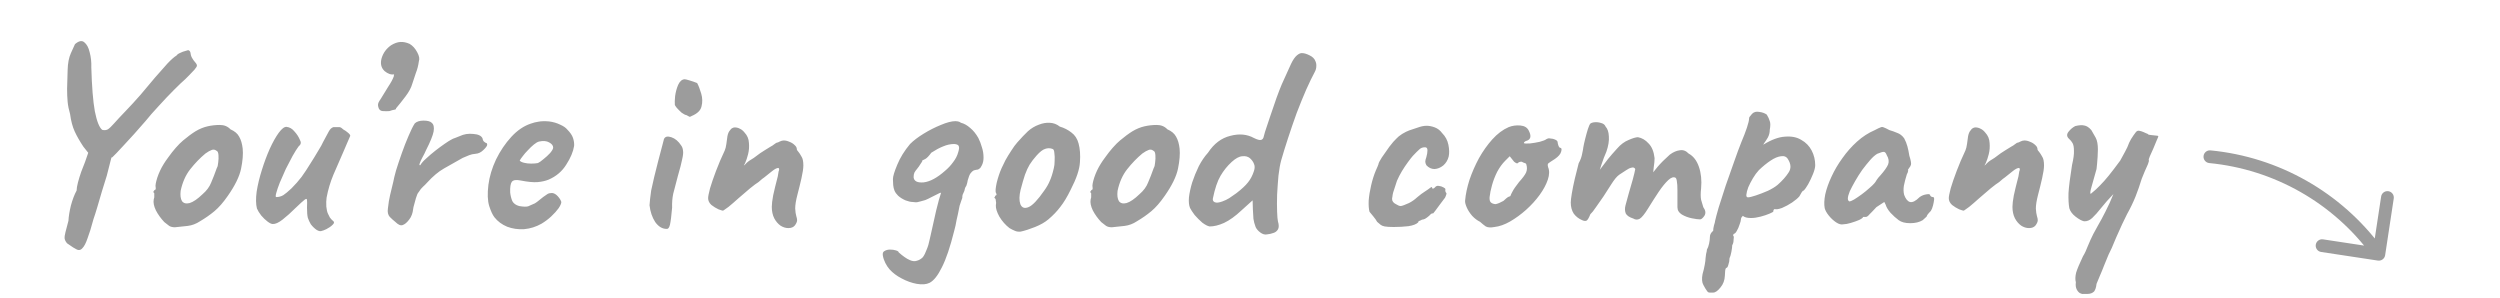 <svg width="294" height="35" viewBox="0 0 294 35" fill="none" xmlns="http://www.w3.org/2000/svg">
<path d="M10.93 18.663L9.81 17.255C9.384 16.615 9.042 16.017 8.786 15.463C8.53 14.908 8.349 14.225 8.242 13.415C8.093 12.903 7.997 12.423 7.954 11.975C7.912 11.527 7.89 11.015 7.89 10.439C7.912 9.841 7.933 9.105 7.954 8.231C7.976 7.42 8.104 6.759 8.338 6.247C8.573 5.713 8.733 5.361 8.818 5.191C9.266 4.807 9.629 4.732 9.906 4.967C10.205 5.201 10.418 5.596 10.546 6.151C10.696 6.705 10.76 7.292 10.738 7.911C10.802 10.193 10.941 11.921 11.154 13.095C11.389 14.268 11.677 14.993 12.018 15.271C12.274 15.335 12.498 15.313 12.69 15.207C12.882 15.079 13.128 14.844 13.426 14.503C13.746 14.14 14.184 13.671 14.738 13.095C15.336 12.476 15.933 11.825 16.53 11.143C17.128 10.439 17.693 9.767 18.226 9.127C18.781 8.487 19.272 7.932 19.698 7.463C20.146 6.993 20.498 6.684 20.754 6.535C20.84 6.407 20.989 6.3 21.202 6.215C21.416 6.108 21.618 6.033 21.81 5.991C22.024 5.927 22.13 5.895 22.13 5.895C22.301 5.937 22.397 6.076 22.418 6.311C22.44 6.524 22.525 6.737 22.674 6.951C22.717 7.036 22.813 7.164 22.962 7.335C23.112 7.505 23.176 7.644 23.154 7.751C23.154 7.815 23.058 7.964 22.866 8.199C22.674 8.412 22.472 8.625 22.258 8.839C22.045 9.052 21.885 9.212 21.778 9.319C21.501 9.553 21.064 9.969 20.466 10.567C19.89 11.143 19.293 11.772 18.674 12.455C18.056 13.116 17.533 13.713 17.106 14.247C16.168 15.335 15.325 16.273 14.578 17.063C13.853 17.852 13.405 18.321 13.234 18.471C13.213 18.513 13.074 18.545 12.818 18.567C12.562 18.567 12.381 18.652 12.274 18.823L10.93 18.663ZM9.138 29.383C9.053 29.361 8.872 29.265 8.594 29.095C8.338 28.924 8.104 28.764 7.89 28.615C7.741 28.444 7.645 28.263 7.602 28.071C7.581 27.879 7.613 27.623 7.698 27.303C7.784 26.983 7.901 26.535 8.05 25.959C8.072 25.468 8.168 24.871 8.338 24.167C8.53 23.463 8.754 22.876 9.01 22.407C9.01 22.172 9.064 21.852 9.17 21.447C9.277 21.041 9.405 20.625 9.554 20.199C9.725 19.751 9.874 19.367 10.002 19.047L10.578 17.383L11.858 16.295L13.522 17.447C13.437 17.575 13.362 17.724 13.298 17.895C13.234 18.065 13.149 18.353 13.042 18.759C12.936 19.164 12.776 19.793 12.562 20.647C12.392 21.223 12.2 21.841 11.986 22.503C11.794 23.164 11.613 23.783 11.442 24.359C11.272 24.935 11.122 25.404 10.994 25.767C10.738 26.727 10.504 27.484 10.29 28.039C10.098 28.593 9.906 28.967 9.714 29.159C9.544 29.372 9.352 29.447 9.138 29.383ZM20.573 26.727C20.296 26.727 20.072 26.673 19.901 26.567C19.752 26.46 19.56 26.311 19.325 26.119C18.92 25.692 18.589 25.233 18.333 24.743C18.098 24.252 18.013 23.825 18.077 23.463C18.141 23.292 18.162 23.132 18.141 22.983C18.141 22.812 18.141 22.727 18.141 22.727C18.034 22.62 18.002 22.556 18.045 22.535C18.088 22.492 18.13 22.428 18.173 22.343C18.301 22.343 18.344 22.225 18.301 21.991C18.258 21.82 18.322 21.457 18.493 20.903C18.685 20.327 18.941 19.783 19.261 19.271C19.389 19.057 19.581 18.78 19.837 18.439C20.093 18.076 20.37 17.724 20.669 17.383C20.989 17.02 21.277 16.732 21.533 16.519C22.066 16.071 22.557 15.708 23.005 15.431C23.474 15.153 23.944 14.961 24.413 14.855C24.882 14.748 25.362 14.695 25.853 14.695C26.365 14.695 26.781 14.865 27.101 15.207C27.592 15.42 27.933 15.708 28.125 16.071C28.338 16.433 28.477 16.903 28.541 17.479C28.605 18.119 28.541 18.908 28.349 19.847C28.157 20.764 27.634 21.831 26.781 23.047C26.248 23.815 25.725 24.412 25.213 24.839C24.701 25.265 24.136 25.66 23.517 26.023C23.069 26.321 22.589 26.503 22.077 26.567C21.565 26.631 21.064 26.684 20.573 26.727ZM23.837 22.823C24.306 22.417 24.637 21.969 24.829 21.479C25.042 20.988 25.266 20.412 25.501 19.751C25.586 19.623 25.64 19.409 25.661 19.111C25.704 18.812 25.714 18.524 25.693 18.247C25.672 17.948 25.597 17.777 25.469 17.735C25.277 17.585 25.085 17.553 24.893 17.639C24.701 17.703 24.456 17.841 24.157 18.055C23.517 18.588 22.92 19.207 22.365 19.911C21.832 20.593 21.458 21.436 21.245 22.439C21.181 22.972 21.234 23.377 21.405 23.655C21.597 23.911 21.896 23.985 22.301 23.879C22.728 23.751 23.24 23.399 23.837 22.823ZM37.863 27.143C37.714 27.228 37.511 27.196 37.255 27.047C37.02 26.897 36.785 26.673 36.551 26.375C36.401 26.119 36.284 25.863 36.199 25.607C36.135 25.329 36.103 24.924 36.103 24.391C36.124 23.964 36.124 23.676 36.103 23.527C36.103 23.356 36.007 23.345 35.815 23.495C35.644 23.623 35.292 23.943 34.759 24.455C34.225 24.988 33.714 25.447 33.223 25.831C32.754 26.193 32.37 26.364 32.071 26.343C31.922 26.343 31.719 26.247 31.463 26.055C31.207 25.863 30.962 25.628 30.727 25.351C30.492 25.052 30.322 24.775 30.215 24.519C30.087 24.007 30.076 23.345 30.183 22.535C30.311 21.724 30.514 20.881 30.791 20.007C31.068 19.111 31.378 18.279 31.719 17.511C32.081 16.721 32.434 16.092 32.775 15.623C33.138 15.132 33.447 14.897 33.703 14.919C34.066 14.961 34.375 15.143 34.631 15.463C34.908 15.761 35.121 16.092 35.271 16.455C35.356 16.604 35.388 16.732 35.367 16.839C35.367 16.945 35.282 17.073 35.111 17.223C34.919 17.479 34.684 17.852 34.407 18.343C34.151 18.812 33.884 19.324 33.607 19.879C33.351 20.433 33.116 20.967 32.903 21.479C32.711 21.969 32.572 22.375 32.487 22.695C32.401 23.015 32.401 23.175 32.487 23.175C32.785 23.175 33.063 23.1 33.319 22.951C33.575 22.78 33.895 22.513 34.279 22.151C34.727 21.703 35.121 21.255 35.463 20.807C35.804 20.337 36.156 19.804 36.519 19.207C36.796 18.78 37.084 18.311 37.383 17.799C37.703 17.287 37.906 16.924 37.991 16.711C38.289 16.156 38.514 15.74 38.663 15.463C38.812 15.185 38.993 15.015 39.207 14.951C39.313 14.951 39.463 14.951 39.655 14.951C39.847 14.951 39.943 14.951 39.943 14.951C40.071 14.972 40.22 15.068 40.391 15.239C40.562 15.324 40.732 15.441 40.903 15.591C41.095 15.74 41.191 15.868 41.191 15.975C41.105 16.188 40.967 16.508 40.775 16.935C40.604 17.34 40.476 17.639 40.391 17.831C39.986 18.748 39.591 19.655 39.207 20.551C38.844 21.425 38.578 22.321 38.407 23.239C38.364 23.537 38.353 23.889 38.375 24.295C38.417 24.679 38.481 24.956 38.567 25.127C38.631 25.255 38.706 25.404 38.791 25.575C38.898 25.724 39.015 25.852 39.143 25.959C39.335 26.087 39.324 26.247 39.111 26.439C38.919 26.631 38.673 26.801 38.375 26.951C38.097 27.079 37.927 27.143 37.863 27.143ZM45.803 13.063C45.589 13.084 45.323 13.084 45.003 13.063C44.704 13.041 44.523 12.839 44.459 12.455C44.437 12.305 44.459 12.167 44.523 12.039C44.587 11.911 44.672 11.772 44.779 11.623C45.035 11.196 45.323 10.727 45.643 10.215C45.984 9.703 46.208 9.287 46.315 8.967C46.315 8.881 46.325 8.807 46.347 8.743C45.984 8.807 45.611 8.679 45.227 8.359C44.821 7.975 44.704 7.473 44.875 6.855C45.067 6.215 45.44 5.703 45.995 5.319C46.379 5.084 46.741 4.956 47.083 4.935C47.424 4.913 47.787 4.988 48.171 5.159C48.533 5.372 48.832 5.703 49.067 6.151C49.301 6.577 49.365 6.929 49.259 7.207C49.195 7.697 49.077 8.156 48.907 8.583C48.757 9.009 48.619 9.425 48.491 9.831C48.363 10.3 48.096 10.801 47.691 11.335C47.307 11.847 46.933 12.316 46.571 12.743C46.592 12.828 46.528 12.881 46.379 12.903C46.229 12.924 46.037 12.977 45.803 13.063ZM46.481 26.087C46.289 25.937 46.075 25.745 45.841 25.511C45.627 25.276 45.553 24.945 45.617 24.519C45.681 23.921 45.766 23.399 45.873 22.951C45.979 22.481 46.107 21.948 46.257 21.351C46.299 21.095 46.406 20.657 46.577 20.039C46.769 19.42 46.993 18.748 47.249 18.023C47.505 17.297 47.771 16.615 48.049 15.975C48.326 15.313 48.571 14.823 48.785 14.503C49.019 14.289 49.361 14.183 49.809 14.183C50.278 14.183 50.598 14.268 50.769 14.439C51.003 14.631 51.078 14.972 50.993 15.463C50.907 15.932 50.609 16.668 50.097 17.671C49.99 17.927 49.851 18.204 49.681 18.503C49.531 18.78 49.425 19.015 49.361 19.207C49.297 19.377 49.318 19.452 49.425 19.431C49.553 19.196 49.787 18.929 50.129 18.631C50.47 18.311 50.833 18.001 51.217 17.703C51.601 17.404 51.963 17.137 52.305 16.903C52.646 16.668 52.881 16.519 53.009 16.455C53.179 16.348 53.371 16.263 53.585 16.199C53.819 16.113 53.979 16.049 54.065 16.007C54.555 15.772 55.089 15.687 55.665 15.751C56.262 15.793 56.625 15.975 56.753 16.295C56.774 16.465 56.838 16.593 56.945 16.679C57.073 16.764 57.137 16.807 57.137 16.807C57.222 16.807 57.265 16.839 57.265 16.903C57.286 16.967 57.297 16.999 57.297 16.999C57.297 17.148 57.147 17.361 56.849 17.639C56.571 17.916 56.262 18.065 55.921 18.087C55.643 18.108 55.398 18.161 55.185 18.247C54.971 18.332 54.715 18.439 54.417 18.567C53.606 19.036 52.87 19.452 52.209 19.815C51.569 20.177 50.907 20.732 50.225 21.479C50.075 21.649 49.915 21.809 49.745 21.959C49.574 22.108 49.403 22.321 49.233 22.599C49.126 22.705 49.019 22.94 48.913 23.303C48.806 23.665 48.71 24.017 48.625 24.359C48.561 24.679 48.529 24.871 48.529 24.935C48.529 24.935 48.497 25.041 48.433 25.255C48.369 25.447 48.262 25.639 48.113 25.831C47.857 26.172 47.601 26.385 47.345 26.471C47.11 26.556 46.822 26.428 46.481 26.087ZM63.676 26.311C63.036 26.673 62.353 26.887 61.628 26.951C60.924 26.993 60.263 26.897 59.644 26.663C59.025 26.407 58.524 26.033 58.14 25.543C57.926 25.265 57.724 24.828 57.532 24.231C57.34 23.612 57.308 22.78 57.436 21.735C57.564 20.753 57.862 19.761 58.332 18.759C58.822 17.756 59.42 16.871 60.124 16.103C60.828 15.335 61.596 14.812 62.428 14.535C62.727 14.428 63.025 14.353 63.324 14.311C63.644 14.247 64.06 14.236 64.572 14.279C65.062 14.343 65.5 14.471 65.884 14.663C66.268 14.833 66.545 15.025 66.716 15.239C67.057 15.58 67.281 15.911 67.388 16.231C67.495 16.551 67.537 16.86 67.516 17.159C67.409 17.841 67.1 18.577 66.588 19.367C66.097 20.156 65.404 20.743 64.508 21.127C64.145 21.276 63.718 21.372 63.228 21.415C62.737 21.457 62.065 21.393 61.212 21.223C60.7 21.116 60.358 21.169 60.188 21.383C60.038 21.596 59.974 22.012 59.996 22.631C60.038 23.015 60.124 23.356 60.252 23.655C60.401 23.932 60.668 24.124 61.052 24.231C61.542 24.316 61.895 24.327 62.108 24.263C62.321 24.177 62.588 24.06 62.908 23.911C63.078 23.804 63.239 23.687 63.388 23.559C63.559 23.431 63.718 23.303 63.868 23.175C64.038 23.047 64.177 22.951 64.284 22.887C64.391 22.801 64.497 22.748 64.604 22.727C64.71 22.705 64.817 22.695 64.924 22.695C65.159 22.716 65.382 22.844 65.596 23.079C65.809 23.313 65.948 23.537 66.012 23.751C66.012 23.921 65.905 24.167 65.692 24.487C65.478 24.785 65.191 25.105 64.828 25.447C64.487 25.767 64.103 26.055 63.676 26.311ZM63.26 19.175C63.409 19.111 63.623 18.961 63.9 18.727C64.198 18.492 64.465 18.247 64.7 17.991C64.934 17.713 65.052 17.5 65.052 17.351C65.052 17.116 64.892 16.913 64.572 16.743C64.273 16.572 63.879 16.54 63.388 16.647C63.217 16.689 63.014 16.807 62.78 16.999C62.545 17.191 62.31 17.415 62.076 17.671C61.841 17.905 61.639 18.14 61.468 18.375C61.297 18.588 61.18 18.759 61.116 18.887C61.201 18.993 61.372 19.079 61.628 19.143C61.884 19.207 62.161 19.239 62.46 19.239C62.78 19.239 63.047 19.217 63.26 19.175ZM78.401 26.919C77.889 26.919 77.441 26.652 77.057 26.119C76.695 25.564 76.471 24.903 76.385 24.135C76.407 23.964 76.428 23.719 76.449 23.399C76.492 23.079 76.535 22.748 76.577 22.407C76.663 22.001 76.78 21.479 76.929 20.839C77.079 20.199 77.239 19.559 77.409 18.919C77.58 18.257 77.729 17.692 77.857 17.223C77.985 16.732 78.06 16.444 78.081 16.359C78.209 16.06 78.497 15.985 78.945 16.135C79.393 16.284 79.777 16.604 80.097 17.095C80.225 17.265 80.3 17.468 80.321 17.703C80.364 17.937 80.332 18.279 80.225 18.727C80.14 19.175 79.969 19.836 79.713 20.711C79.479 21.564 79.297 22.257 79.169 22.791C79.063 23.303 79.02 23.847 79.041 24.423C78.956 25.404 78.871 26.076 78.785 26.439C78.7 26.78 78.572 26.94 78.401 26.919ZM81.345 13.639C81.26 13.703 81.175 13.735 81.089 13.735C81.025 13.713 80.908 13.649 80.737 13.543C80.588 13.521 80.396 13.425 80.161 13.255C79.948 13.063 79.756 12.871 79.585 12.679C79.436 12.487 79.361 12.369 79.361 12.327C79.34 12.113 79.351 11.772 79.393 11.303C79.457 10.833 79.575 10.396 79.745 9.991C79.937 9.564 80.193 9.34 80.513 9.319C80.599 9.319 80.78 9.361 81.057 9.447C81.356 9.532 81.665 9.639 81.985 9.767C82.156 10.087 82.316 10.503 82.465 11.015C82.615 11.527 82.625 12.028 82.497 12.519C82.391 12.988 82.007 13.361 81.345 13.639ZM92.715 26.823C92.395 26.823 92.085 26.727 91.787 26.535C91.488 26.321 91.243 26.033 91.051 25.671C90.859 25.287 90.763 24.839 90.763 24.327C90.763 24.007 90.816 23.559 90.923 22.983C91.051 22.385 91.232 21.639 91.467 20.743C91.509 20.444 91.541 20.252 91.563 20.167C91.605 20.081 91.627 19.996 91.627 19.911C91.627 19.868 91.616 19.836 91.595 19.815C91.595 19.772 91.573 19.751 91.531 19.751C91.36 19.751 91.125 19.868 90.827 20.103C90.549 20.316 90.229 20.572 89.867 20.871C89.803 20.913 89.728 20.967 89.643 21.031C89.579 21.095 89.504 21.159 89.419 21.223C89.355 21.287 89.28 21.351 89.195 21.415C88.981 21.543 88.651 21.788 88.203 22.151C87.776 22.513 87.328 22.897 86.859 23.303C86.411 23.708 86.016 24.049 85.675 24.327C85.504 24.455 85.355 24.561 85.227 24.647C85.12 24.732 85.045 24.775 85.003 24.775C84.96 24.775 84.789 24.721 84.491 24.615C84.213 24.487 83.936 24.316 83.659 24.103C83.403 23.868 83.275 23.601 83.275 23.303C83.275 23.111 83.349 22.727 83.499 22.151C83.669 21.575 83.904 20.892 84.203 20.103C84.501 19.313 84.843 18.513 85.227 17.703C85.312 17.511 85.376 17.255 85.419 16.935C85.461 16.615 85.504 16.305 85.547 16.007C85.611 15.687 85.717 15.452 85.867 15.303C85.931 15.196 86.005 15.121 86.091 15.079C86.197 15.015 86.304 14.983 86.411 14.983C86.624 14.983 86.827 15.036 87.019 15.143C87.211 15.228 87.392 15.377 87.563 15.591C87.883 15.932 88.053 16.337 88.075 16.807C88.117 17.255 88.085 17.692 87.979 18.119C87.872 18.545 87.755 18.897 87.627 19.175C87.499 19.431 87.435 19.537 87.435 19.495C87.52 19.452 87.637 19.345 87.787 19.175C87.957 19.004 88.245 18.801 88.651 18.567C89.205 18.14 89.632 17.841 89.931 17.671C90.229 17.479 90.453 17.34 90.603 17.255C90.773 17.169 90.923 17.073 91.051 16.967C91.157 16.881 91.232 16.828 91.275 16.807C91.339 16.785 91.371 16.775 91.371 16.775C91.435 16.775 91.541 16.732 91.691 16.647C91.861 16.561 92.021 16.519 92.171 16.519C92.384 16.519 92.608 16.572 92.843 16.679C93.077 16.764 93.28 16.892 93.451 17.063C93.621 17.212 93.707 17.372 93.707 17.543C93.707 17.607 93.728 17.66 93.771 17.703C93.813 17.745 93.856 17.799 93.899 17.863C94.005 17.991 94.123 18.172 94.251 18.407C94.4 18.62 94.475 18.972 94.475 19.463C94.475 19.804 94.4 20.305 94.251 20.967C94.101 21.628 93.941 22.279 93.771 22.919C93.6 23.58 93.515 24.113 93.515 24.519C93.536 24.903 93.579 25.201 93.643 25.415C93.707 25.607 93.739 25.767 93.739 25.895C93.739 26.065 93.653 26.268 93.483 26.503C93.312 26.716 93.056 26.823 92.715 26.823ZM109.328 33.255C108.944 33.447 108.443 33.489 107.824 33.383C107.227 33.276 106.629 33.063 106.032 32.743C105.456 32.444 104.987 32.092 104.624 31.687C104.432 31.473 104.261 31.217 104.112 30.919C103.963 30.62 103.867 30.332 103.824 30.055C103.781 29.799 103.835 29.628 103.984 29.543C104.176 29.415 104.4 29.351 104.656 29.351C104.933 29.351 105.168 29.383 105.36 29.447C105.573 29.511 105.68 29.585 105.68 29.671C105.915 29.884 106.139 30.065 106.352 30.215C106.587 30.385 106.811 30.513 107.024 30.599C107.323 30.727 107.589 30.748 107.824 30.663C108.08 30.599 108.315 30.46 108.528 30.247C108.699 30.012 108.848 29.713 108.976 29.351C109.125 29.009 109.243 28.615 109.328 28.167L109.424 27.751C109.659 26.684 109.883 25.681 110.096 24.743C110.331 23.783 110.523 23.089 110.672 22.663C110.629 22.663 110.576 22.673 110.512 22.695C110.448 22.716 110.384 22.748 110.32 22.791C110.192 22.855 110.064 22.919 109.936 22.983C109.808 23.047 109.68 23.111 109.552 23.175C109.275 23.324 109.029 23.441 108.816 23.527C108.603 23.591 108.411 23.644 108.24 23.687C107.963 23.772 107.76 23.804 107.632 23.783C107.504 23.761 107.397 23.751 107.312 23.751C107.099 23.751 106.821 23.687 106.48 23.559C106.139 23.409 105.851 23.228 105.616 23.015C105.424 22.823 105.285 22.631 105.2 22.439C105.115 22.225 105.061 22.001 105.04 21.767C105.019 21.532 105.008 21.297 105.008 21.063C105.008 20.743 105.179 20.177 105.52 19.367C105.861 18.535 106.363 17.724 107.024 16.935C107.429 16.529 107.963 16.124 108.624 15.719C109.285 15.313 109.957 14.972 110.64 14.695C111.344 14.396 111.92 14.247 112.368 14.247C112.453 14.247 112.549 14.257 112.656 14.279C112.784 14.3 112.901 14.353 113.008 14.439C113.371 14.524 113.733 14.727 114.096 15.047C114.459 15.345 114.779 15.74 115.056 16.231C115.227 16.572 115.365 16.935 115.472 17.319C115.6 17.703 115.664 18.108 115.664 18.535C115.664 18.876 115.6 19.175 115.472 19.431C115.365 19.665 115.259 19.804 115.152 19.847C115.109 19.889 115.056 19.921 114.992 19.943C114.928 19.943 114.853 19.953 114.768 19.975C114.725 19.975 114.64 19.996 114.512 20.039C114.384 20.103 114.256 20.22 114.128 20.391C114.021 20.54 113.915 20.807 113.808 21.191C113.787 21.297 113.765 21.404 113.744 21.511C113.723 21.617 113.691 21.724 113.648 21.831C113.648 21.852 113.616 21.905 113.552 21.991C113.509 22.055 113.477 22.14 113.456 22.247C113.435 22.396 113.392 22.524 113.328 22.631C113.285 22.716 113.243 22.812 113.2 22.919C113.179 23.004 113.168 23.079 113.168 23.143C113.168 23.185 113.168 23.228 113.168 23.271L113.04 23.623C112.976 23.836 112.912 24.028 112.848 24.199C112.805 24.369 112.784 24.476 112.784 24.519L112.656 25.159C112.613 25.393 112.56 25.628 112.496 25.863C112.453 26.097 112.411 26.321 112.368 26.535C112.325 26.748 112.272 26.961 112.208 27.175C111.739 29.052 111.259 30.471 110.768 31.431C110.299 32.391 109.819 32.999 109.328 33.255ZM107.44 20.839C107.483 21.308 107.877 21.511 108.624 21.447C109.371 21.361 110.203 20.913 111.12 20.103C111.483 19.804 111.803 19.463 112.08 19.079C112.379 18.695 112.581 18.3 112.688 17.895C112.795 17.553 112.816 17.319 112.752 17.191C112.709 17.041 112.528 16.956 112.208 16.935C111.781 16.935 111.344 17.031 110.896 17.223C110.469 17.393 110.011 17.639 109.52 17.959C109.243 18.343 109.008 18.588 108.816 18.695C108.624 18.801 108.496 18.855 108.432 18.855C108.389 18.833 108.411 18.844 108.496 18.887C108.453 18.972 108.411 19.047 108.368 19.111C108.325 19.175 108.283 19.239 108.24 19.303C108.112 19.516 107.984 19.697 107.856 19.847C107.728 19.996 107.621 20.145 107.536 20.295C107.472 20.444 107.44 20.625 107.44 20.839ZM120.024 27.239C119.747 27.26 119.523 27.228 119.352 27.143C119.182 27.079 118.968 26.972 118.712 26.823C118.243 26.46 117.848 26.012 117.528 25.479C117.23 24.945 117.091 24.497 117.112 24.135C117.155 23.943 117.155 23.772 117.112 23.623C117.091 23.473 117.08 23.399 117.08 23.399C116.952 23.292 116.91 23.228 116.952 23.207C116.995 23.164 117.027 23.1 117.048 23.015C117.219 22.972 117.24 22.855 117.112 22.663C117.048 22.492 117.08 22.108 117.208 21.511C117.358 20.892 117.55 20.316 117.784 19.783C117.891 19.548 118.04 19.239 118.232 18.855C118.446 18.471 118.68 18.087 118.936 17.703C119.192 17.297 119.427 16.977 119.64 16.743C120.11 16.209 120.526 15.772 120.888 15.431C121.272 15.089 121.699 14.833 122.168 14.663C122.595 14.492 123.022 14.417 123.448 14.439C123.896 14.46 124.291 14.609 124.632 14.887C125.144 15.036 125.603 15.271 126.008 15.591C126.414 15.889 126.691 16.316 126.84 16.871C127.011 17.489 127.064 18.225 127 19.079C126.958 19.911 126.595 20.988 125.912 22.311C125.507 23.143 125.102 23.815 124.696 24.327C124.312 24.839 123.843 25.329 123.288 25.799C122.883 26.14 122.36 26.439 121.72 26.695C121.08 26.951 120.515 27.132 120.024 27.239ZM122.808 22.407C123.086 22.023 123.299 21.649 123.448 21.287C123.619 20.924 123.779 20.423 123.928 19.783C123.992 19.548 124.024 19.26 124.024 18.919C124.046 18.577 124.035 18.268 123.992 17.991C123.971 17.692 123.896 17.532 123.768 17.511C123.491 17.404 123.203 17.404 122.904 17.511C122.627 17.596 122.296 17.852 121.912 18.279C121.571 18.663 121.294 19.025 121.08 19.367C120.888 19.687 120.707 20.081 120.536 20.551C120.387 20.999 120.216 21.585 120.024 22.311C119.854 23.015 119.843 23.58 119.992 24.007C120.163 24.433 120.483 24.551 120.952 24.359C121.422 24.167 122.04 23.516 122.808 22.407ZM130.754 26.727C130.477 26.727 130.253 26.673 130.082 26.567C129.933 26.46 129.741 26.311 129.506 26.119C129.101 25.692 128.77 25.233 128.514 24.743C128.279 24.252 128.194 23.825 128.258 23.463C128.322 23.292 128.343 23.132 128.322 22.983C128.322 22.812 128.322 22.727 128.322 22.727C128.215 22.62 128.183 22.556 128.226 22.535C128.269 22.492 128.311 22.428 128.354 22.343C128.482 22.343 128.525 22.225 128.482 21.991C128.439 21.82 128.503 21.457 128.674 20.903C128.866 20.327 129.122 19.783 129.442 19.271C129.57 19.057 129.762 18.78 130.018 18.439C130.274 18.076 130.551 17.724 130.85 17.383C131.17 17.02 131.458 16.732 131.714 16.519C132.247 16.071 132.738 15.708 133.186 15.431C133.655 15.153 134.125 14.961 134.594 14.855C135.063 14.748 135.543 14.695 136.034 14.695C136.546 14.695 136.962 14.865 137.282 15.207C137.773 15.42 138.114 15.708 138.306 16.071C138.519 16.433 138.658 16.903 138.722 17.479C138.786 18.119 138.722 18.908 138.53 19.847C138.338 20.764 137.815 21.831 136.962 23.047C136.429 23.815 135.906 24.412 135.394 24.839C134.882 25.265 134.317 25.66 133.698 26.023C133.25 26.321 132.77 26.503 132.258 26.567C131.746 26.631 131.245 26.684 130.754 26.727ZM134.018 22.823C134.487 22.417 134.818 21.969 135.01 21.479C135.223 20.988 135.447 20.412 135.682 19.751C135.767 19.623 135.821 19.409 135.842 19.111C135.885 18.812 135.895 18.524 135.874 18.247C135.853 17.948 135.778 17.777 135.65 17.735C135.458 17.585 135.266 17.553 135.074 17.639C134.882 17.703 134.637 17.841 134.338 18.055C133.698 18.588 133.101 19.207 132.546 19.911C132.013 20.593 131.639 21.436 131.426 22.439C131.362 22.972 131.415 23.377 131.586 23.655C131.778 23.911 132.077 23.985 132.482 23.879C132.909 23.751 133.421 23.399 134.018 22.823ZM149.036 27.559C148.758 27.623 148.481 27.548 148.204 27.335C147.948 27.143 147.766 26.929 147.66 26.695C147.532 26.353 147.446 26.033 147.404 25.735C147.382 25.415 147.361 25.052 147.34 24.647L147.308 23.559L145.996 24.743C145.27 25.425 144.588 25.916 143.948 26.215C143.329 26.492 142.764 26.631 142.252 26.631C142.017 26.588 141.729 26.439 141.388 26.183C141.068 25.905 140.769 25.607 140.492 25.287C140.236 24.945 140.054 24.668 139.948 24.455C139.82 24.156 139.777 23.74 139.82 23.207C139.884 22.673 140.012 22.087 140.204 21.447C140.417 20.807 140.673 20.177 140.972 19.559C141.292 18.94 141.654 18.407 142.06 17.959C142.764 16.892 143.638 16.231 144.684 15.975C145.729 15.697 146.657 15.783 147.468 16.231C147.852 16.423 148.129 16.497 148.3 16.455C148.47 16.412 148.577 16.273 148.62 16.039C148.705 15.697 148.801 15.377 148.908 15.079C149.014 14.78 149.164 14.332 149.356 13.735C149.889 12.113 150.348 10.844 150.732 9.927C151.137 9.009 151.5 8.209 151.82 7.527C152.054 7.036 152.289 6.695 152.524 6.503C152.758 6.311 152.961 6.225 153.132 6.247C153.366 6.247 153.654 6.332 153.996 6.503C154.358 6.673 154.593 6.908 154.7 7.207C154.785 7.399 154.817 7.601 154.796 7.815C154.796 8.028 154.732 8.252 154.604 8.487C154.326 8.999 153.996 9.681 153.612 10.535C153.249 11.367 152.876 12.284 152.492 13.287C152.129 14.289 151.788 15.281 151.468 16.263C151.148 17.244 150.881 18.108 150.668 18.855C150.54 19.324 150.433 19.921 150.348 20.647C150.284 21.372 150.23 22.119 150.188 22.887C150.166 23.633 150.166 24.305 150.188 24.903C150.209 25.479 150.241 25.852 150.284 26.023C150.412 26.449 150.412 26.769 150.284 26.983C150.156 27.196 149.974 27.335 149.74 27.399C149.505 27.484 149.27 27.537 149.036 27.559ZM143.756 23.687C144.054 23.58 144.321 23.452 144.556 23.303C144.79 23.153 145.068 22.961 145.388 22.727C146.028 22.236 146.486 21.809 146.764 21.447C147.062 21.084 147.297 20.636 147.468 20.103C147.574 19.783 147.574 19.505 147.468 19.271C147.382 19.036 147.222 18.812 146.988 18.599C146.753 18.407 146.454 18.332 146.092 18.375C145.729 18.396 145.313 18.62 144.844 19.047C144.332 19.516 143.894 20.06 143.532 20.679C143.169 21.297 142.87 22.183 142.636 23.335C142.593 23.548 142.668 23.697 142.86 23.783C143.052 23.868 143.35 23.836 143.756 23.687ZM163.901 26.695C163.431 26.695 163.079 26.673 162.845 26.631C162.631 26.588 162.471 26.524 162.365 26.439C162.258 26.353 162.119 26.236 161.949 26.087C161.863 25.916 161.714 25.703 161.501 25.447C161.287 25.169 161.138 24.988 161.053 24.903C160.967 24.583 160.935 24.145 160.957 23.591C160.999 23.036 161.095 22.439 161.245 21.799C161.394 21.159 161.575 20.583 161.789 20.071C161.874 19.9 161.949 19.729 162.013 19.559C162.077 19.388 162.109 19.303 162.109 19.303C162.109 19.196 162.237 18.94 162.493 18.535C162.77 18.129 163.069 17.703 163.389 17.255C163.73 16.807 164.007 16.487 164.221 16.295C164.37 16.124 164.594 15.943 164.893 15.751C165.213 15.559 165.49 15.42 165.725 15.335C165.959 15.249 166.279 15.143 166.685 15.015C167.09 14.865 167.453 14.791 167.773 14.791C168.071 14.791 168.391 14.855 168.733 14.983C169.074 15.111 169.362 15.335 169.597 15.655C169.981 16.039 170.226 16.497 170.333 17.031C170.439 17.564 170.45 18.023 170.365 18.407C170.258 18.833 170.045 19.185 169.725 19.463C169.405 19.719 169.063 19.857 168.701 19.879C168.338 19.879 168.018 19.729 167.741 19.431C167.655 19.26 167.613 19.121 167.613 19.015C167.613 18.887 167.655 18.705 167.741 18.471C167.826 18.172 167.869 17.905 167.869 17.671C167.869 17.436 167.773 17.319 167.581 17.319C167.303 17.319 167.079 17.404 166.909 17.575C166.738 17.724 166.482 17.98 166.141 18.343C165.991 18.513 165.799 18.759 165.565 19.079C165.33 19.399 165.095 19.751 164.861 20.135C164.647 20.497 164.455 20.871 164.285 21.255C164.05 21.959 163.901 22.417 163.837 22.631C163.794 22.823 163.773 22.919 163.773 22.919C163.773 23.004 163.762 23.089 163.741 23.175C163.719 23.239 163.709 23.313 163.709 23.399C163.709 23.655 163.858 23.857 164.157 24.007C164.391 24.156 164.583 24.231 164.733 24.231C164.903 24.209 165.223 24.092 165.693 23.879C166.034 23.708 166.354 23.484 166.653 23.207C166.973 22.929 167.303 22.684 167.645 22.471C167.879 22.321 168.061 22.193 168.189 22.087C168.338 21.98 168.413 21.969 168.413 22.055C168.413 22.14 168.445 22.183 168.509 22.183C168.573 22.183 168.647 22.14 168.733 22.055C168.861 21.884 169.021 21.82 169.213 21.863C169.405 21.884 169.575 21.937 169.725 22.023C169.895 22.108 169.981 22.183 169.981 22.247C169.938 22.439 169.981 22.599 170.109 22.727C170.109 22.812 170.077 22.929 170.013 23.079C169.97 23.207 169.906 23.313 169.821 23.399C169.714 23.548 169.554 23.761 169.341 24.039C169.149 24.316 168.967 24.561 168.797 24.775C168.626 24.988 168.541 25.095 168.541 25.095C168.455 25.073 168.37 25.095 168.285 25.159C168.221 25.223 168.146 25.297 168.061 25.383C167.89 25.532 167.73 25.649 167.581 25.735C167.431 25.799 167.314 25.831 167.229 25.831C167.079 25.916 166.962 25.969 166.877 25.991C166.813 26.012 166.781 26.065 166.781 26.151C166.567 26.364 166.183 26.513 165.629 26.599C165.074 26.663 164.498 26.695 163.901 26.695ZM175.752 26.695C175.304 26.78 174.963 26.759 174.728 26.631C174.515 26.481 174.291 26.3 174.056 26.087C173.715 25.916 173.405 25.681 173.128 25.383C172.851 25.063 172.637 24.732 172.488 24.391C172.339 24.049 172.275 23.783 172.296 23.591C172.36 22.844 172.531 22.033 172.808 21.159C173.107 20.284 173.48 19.431 173.928 18.599C174.397 17.767 174.92 17.031 175.496 16.391C176.093 15.729 176.733 15.249 177.416 14.951C177.843 14.78 178.301 14.716 178.792 14.759C179.283 14.801 179.613 15.004 179.784 15.367C180.104 15.985 180.029 16.38 179.56 16.551C179.496 16.551 179.421 16.583 179.336 16.647C179.251 16.689 179.208 16.753 179.208 16.839C179.293 16.881 179.528 16.892 179.912 16.871C180.296 16.828 180.68 16.764 181.064 16.679C181.469 16.572 181.736 16.465 181.864 16.359C181.992 16.295 182.088 16.263 182.152 16.263C182.216 16.263 182.376 16.284 182.632 16.327C182.995 16.433 183.176 16.561 183.176 16.711C183.176 16.796 183.208 16.935 183.272 17.127C183.336 17.297 183.411 17.383 183.496 17.383C183.645 17.404 183.677 17.553 183.592 17.831C183.528 18.108 183.283 18.396 182.856 18.695C182.451 18.951 182.195 19.121 182.088 19.207C182.003 19.271 181.992 19.42 182.056 19.655C182.227 20.06 182.216 20.551 182.024 21.127C181.832 21.703 181.512 22.3 181.064 22.919C180.616 23.537 180.083 24.124 179.464 24.679C178.867 25.212 178.237 25.671 177.576 26.055C176.936 26.417 176.328 26.631 175.752 26.695ZM175.848 24.007C175.933 24.007 176.083 23.964 176.296 23.879C176.509 23.772 176.68 23.687 176.808 23.623C176.893 23.537 177 23.441 177.128 23.335C177.277 23.207 177.395 23.132 177.48 23.111C177.565 23.111 177.619 23.079 177.64 23.015C177.661 22.929 177.736 22.769 177.864 22.535C177.992 22.279 178.248 21.905 178.632 21.415C179.059 20.945 179.336 20.572 179.464 20.295C179.592 19.996 179.603 19.676 179.496 19.335C179.475 19.249 179.411 19.196 179.304 19.175C179.219 19.153 179.101 19.1 178.952 19.015C178.739 19.015 178.589 19.068 178.504 19.175C178.44 19.26 178.291 19.207 178.056 19.015L177.544 18.375L177 18.919C176.659 19.26 176.349 19.687 176.072 20.199C175.816 20.711 175.613 21.233 175.464 21.767C175.315 22.3 175.219 22.769 175.176 23.175C175.155 23.495 175.208 23.708 175.336 23.815C175.464 23.921 175.635 23.985 175.848 24.007ZM186.066 25.895C185.66 25.724 185.33 25.468 185.074 25.127C184.839 24.764 184.722 24.327 184.722 23.815C184.722 23.601 184.764 23.239 184.85 22.727C184.935 22.215 185.052 21.639 185.202 20.999C185.351 20.359 185.5 19.761 185.65 19.207C185.863 18.823 186.002 18.439 186.066 18.055C186.151 17.671 186.194 17.436 186.194 17.351C186.236 17.095 186.311 16.753 186.418 16.327C186.524 15.9 186.631 15.516 186.738 15.175C186.866 14.812 186.951 14.609 186.994 14.567C187.1 14.46 187.282 14.396 187.538 14.375C187.794 14.353 188.05 14.385 188.306 14.471C188.562 14.535 188.732 14.673 188.818 14.887C189.052 15.143 189.18 15.527 189.202 16.039C189.244 16.551 189.148 17.148 188.914 17.831C188.722 18.257 188.53 18.759 188.338 19.335C188.146 19.911 187.975 20.444 187.826 20.935C187.698 21.404 187.623 21.724 187.602 21.895L186.45 21.863C186.812 21.521 187.154 21.169 187.474 20.807C187.794 20.423 188.028 20.124 188.178 19.911C188.54 19.42 188.85 19.015 189.106 18.695C189.383 18.353 189.735 17.948 190.162 17.479C190.588 16.988 191.047 16.647 191.538 16.455C192.028 16.241 192.391 16.135 192.626 16.135C193.095 16.22 193.511 16.465 193.874 16.871C194.258 17.255 194.492 17.831 194.578 18.599C194.578 18.897 194.546 19.249 194.482 19.655C194.439 20.06 194.418 20.263 194.418 20.263C194.418 20.263 194.588 20.049 194.93 19.623C195.292 19.196 195.772 18.716 196.37 18.183C196.775 17.884 197.17 17.713 197.554 17.671C197.938 17.607 198.279 17.735 198.578 18.055C199.132 18.353 199.538 18.876 199.794 19.623C200.05 20.369 200.135 21.212 200.05 22.151C199.986 22.705 199.986 23.153 200.05 23.495C200.135 23.815 200.22 24.103 200.306 24.359C200.583 24.743 200.626 25.084 200.434 25.383C200.242 25.66 200.071 25.799 199.922 25.799C199.708 25.799 199.388 25.756 198.962 25.671C198.535 25.585 198.14 25.436 197.778 25.223C197.436 25.009 197.266 24.721 197.266 24.359V22.375C197.266 21.905 197.244 21.564 197.202 21.351C197.18 21.116 197.127 20.967 197.042 20.903C196.807 20.775 196.519 20.871 196.178 21.191C195.836 21.511 195.463 21.969 195.058 22.567C194.674 23.143 194.258 23.793 193.81 24.519C193.404 25.18 193.074 25.585 192.818 25.735C192.562 25.863 192.316 25.852 192.082 25.703C191.612 25.553 191.314 25.351 191.186 25.095C191.079 24.817 191.068 24.508 191.154 24.167C191.26 23.804 191.388 23.335 191.538 22.759C191.708 22.183 191.868 21.628 192.018 21.095C192.167 20.54 192.263 20.135 192.306 19.879C192.22 19.708 192.071 19.655 191.858 19.719C191.666 19.761 191.463 19.857 191.25 20.007C190.994 20.177 190.716 20.359 190.418 20.551C190.14 20.743 189.81 21.148 189.426 21.767C189.17 22.172 188.882 22.62 188.562 23.111C188.242 23.58 187.943 24.007 187.666 24.391C187.41 24.775 187.196 25.041 187.026 25.191C186.876 25.575 186.738 25.82 186.61 25.927C186.482 26.012 186.3 26.001 186.066 25.895ZM201.469 34.407C201.383 34.407 201.255 34.407 201.085 34.407C200.935 34.428 200.807 34.343 200.701 34.151C200.615 34.044 200.487 33.831 200.317 33.511C200.146 33.212 200.114 32.785 200.221 32.231C200.327 31.868 200.413 31.505 200.477 31.143C200.541 30.801 200.573 30.545 200.573 30.375C200.573 30.289 200.594 30.119 200.637 29.863C200.701 29.628 200.733 29.457 200.733 29.351C200.839 29.18 200.925 28.945 200.989 28.647C201.053 28.348 201.085 28.081 201.085 27.847C201.085 27.591 201.213 27.356 201.469 27.143C201.469 26.972 201.501 26.759 201.565 26.503C201.65 26.247 201.693 26.076 201.693 25.991C201.757 25.692 201.895 25.169 202.109 24.423C202.343 23.655 202.621 22.791 202.941 21.831C203.282 20.871 203.613 19.932 203.933 19.015C204.253 18.097 204.541 17.319 204.797 16.679C205.053 16.081 205.266 15.527 205.437 15.015C205.607 14.503 205.693 14.14 205.693 13.927C205.693 13.841 205.714 13.777 205.757 13.735C205.799 13.671 205.895 13.553 206.045 13.383C206.258 13.169 206.535 13.095 206.877 13.159C207.239 13.201 207.538 13.308 207.773 13.479C207.943 13.756 208.061 14.012 208.125 14.247C208.21 14.46 208.21 14.801 208.125 15.271C208.125 15.591 208.05 15.889 207.901 16.167C207.751 16.423 207.613 16.636 207.485 16.807C207.378 16.956 207.346 17.02 207.389 16.999C208.327 16.423 209.17 16.113 209.917 16.071C210.685 16.007 211.325 16.135 211.837 16.455C212.37 16.753 212.775 17.169 213.053 17.703C213.33 18.236 213.469 18.812 213.469 19.431C213.469 19.687 213.383 20.028 213.213 20.455C213.042 20.881 212.85 21.287 212.637 21.671C212.423 22.033 212.253 22.279 212.125 22.407C212.039 22.407 211.954 22.481 211.869 22.631C211.783 22.759 211.698 22.908 211.613 23.079C211.442 23.292 211.154 23.537 210.749 23.815C210.365 24.071 209.97 24.284 209.565 24.455C209.159 24.604 208.871 24.647 208.701 24.583C208.701 24.583 208.669 24.604 208.605 24.647C208.562 24.689 208.541 24.764 208.541 24.871C208.541 24.913 208.391 24.999 208.093 25.127C207.794 25.255 207.442 25.372 207.037 25.479C206.631 25.585 206.258 25.639 205.917 25.639C205.469 25.639 205.149 25.553 204.957 25.383C204.914 25.425 204.861 25.489 204.797 25.575C204.754 25.66 204.733 25.735 204.733 25.799C204.733 25.927 204.679 26.129 204.573 26.407C204.487 26.684 204.381 26.929 204.253 27.143C204.125 27.377 204.007 27.495 203.901 27.495C203.901 27.495 203.879 27.527 203.837 27.591C203.794 27.655 203.815 27.74 203.901 27.847C203.901 27.847 203.89 27.964 203.869 28.199C203.869 28.455 203.815 28.668 203.709 28.839C203.709 29.009 203.677 29.265 203.613 29.607C203.549 29.948 203.474 30.204 203.389 30.375C203.389 30.631 203.346 30.876 203.261 31.111C203.197 31.367 203.122 31.495 203.037 31.495C202.951 31.516 202.898 31.644 202.877 31.879C202.855 32.135 202.845 32.316 202.845 32.423C202.823 32.956 202.653 33.415 202.333 33.799C202.013 34.204 201.725 34.407 201.469 34.407ZM205.565 23.207C205.735 23.207 206.045 23.132 206.493 22.983C206.941 22.833 207.41 22.652 207.901 22.439C208.391 22.204 208.775 21.969 209.053 21.735C209.607 21.244 210.034 20.764 210.333 20.295C210.653 19.825 210.631 19.303 210.269 18.727C210.098 18.428 209.821 18.311 209.437 18.375C209.074 18.417 208.669 18.588 208.221 18.887C207.773 19.185 207.314 19.559 206.845 20.007C206.589 20.284 206.354 20.604 206.141 20.967C205.927 21.329 205.746 21.681 205.597 22.023C205.469 22.364 205.394 22.652 205.373 22.887C205.351 23.1 205.415 23.207 205.565 23.207ZM216.794 26.375C216.538 26.439 216.25 26.364 215.93 26.151C215.61 25.937 215.322 25.671 215.066 25.351C214.81 25.031 214.65 24.743 214.586 24.487C214.501 24.039 214.522 23.495 214.65 22.855C214.8 22.193 215.045 21.5 215.386 20.775C215.728 20.028 216.154 19.303 216.666 18.599C217.178 17.873 217.754 17.223 218.394 16.647C219.034 16.071 219.728 15.623 220.474 15.303C220.794 15.132 221.018 15.025 221.146 14.983C221.274 14.919 221.402 14.919 221.53 14.983C221.658 15.025 221.882 15.132 222.202 15.303C222.501 15.388 222.8 15.495 223.098 15.623C223.418 15.729 223.696 15.943 223.93 16.263C224.101 16.583 224.229 16.903 224.314 17.223C224.4 17.543 224.474 17.905 224.538 18.311C224.709 18.844 224.773 19.196 224.73 19.367C224.688 19.516 224.624 19.633 224.538 19.719C224.368 19.932 224.325 20.039 224.41 20.039C224.41 20.039 224.4 20.081 224.378 20.167C224.378 20.231 224.336 20.337 224.25 20.487C224.101 20.956 223.984 21.404 223.898 21.831C223.834 22.236 223.845 22.599 223.93 22.919C224.101 23.388 224.325 23.665 224.602 23.751C224.901 23.836 225.285 23.644 225.754 23.175C225.989 23.004 226.256 22.897 226.554 22.855C226.853 22.791 227.002 22.844 227.002 23.015C227.002 23.015 227.034 23.047 227.098 23.111C227.162 23.153 227.237 23.175 227.322 23.175C227.429 23.175 227.472 23.281 227.45 23.495C227.429 23.687 227.386 23.911 227.322 24.167C227.258 24.423 227.173 24.636 227.066 24.807C226.746 25.127 226.586 25.34 226.586 25.447C226.586 25.447 226.544 25.489 226.458 25.575C226.394 25.639 226.277 25.745 226.106 25.895C225.722 26.129 225.232 26.247 224.634 26.247C224.058 26.247 223.61 26.129 223.29 25.895C222.97 25.66 222.65 25.372 222.33 25.031C222.032 24.689 221.84 24.369 221.754 24.071L221.594 23.751L220.666 24.359C220.432 24.593 220.261 24.775 220.154 24.903C220.048 25.009 219.952 25.105 219.866 25.191C219.802 25.276 219.728 25.351 219.642 25.415C219.578 25.479 219.504 25.511 219.418 25.511C219.333 25.511 219.258 25.511 219.194 25.511C219.13 25.511 219.098 25.511 219.098 25.511C219.098 25.596 218.949 25.713 218.65 25.863C218.352 25.991 218.021 26.108 217.658 26.215C217.296 26.321 217.008 26.375 216.794 26.375ZM217.466 23.687C217.594 23.687 217.786 23.612 218.042 23.463C218.32 23.292 218.618 23.089 218.938 22.855C219.258 22.62 219.546 22.385 219.802 22.151C220.08 21.916 220.282 21.724 220.41 21.575C220.496 21.489 220.592 21.351 220.698 21.159C220.826 20.967 220.965 20.796 221.114 20.647C221.605 20.092 221.914 19.655 222.042 19.335C222.17 18.993 222.117 18.631 221.882 18.247C221.797 18.012 221.69 17.884 221.562 17.863C221.434 17.841 221.168 17.916 220.762 18.087C220.506 18.236 220.229 18.481 219.93 18.823C219.632 19.164 219.322 19.548 219.002 19.975C218.704 20.401 218.426 20.839 218.17 21.287C217.914 21.735 217.701 22.14 217.53 22.503C217.381 22.865 217.306 23.153 217.306 23.367C217.306 23.452 217.328 23.527 217.37 23.591C217.434 23.655 217.466 23.687 217.466 23.687ZM238.617 26.823C238.297 26.823 237.987 26.727 237.689 26.535C237.39 26.321 237.145 26.033 236.953 25.671C236.761 25.287 236.665 24.839 236.665 24.327C236.665 24.007 236.718 23.559 236.825 22.983C236.953 22.385 237.134 21.639 237.369 20.743C237.411 20.444 237.443 20.252 237.465 20.167C237.507 20.081 237.529 19.996 237.529 19.911C237.529 19.868 237.518 19.836 237.497 19.815C237.497 19.772 237.475 19.751 237.433 19.751C237.262 19.751 237.027 19.868 236.729 20.103C236.451 20.316 236.131 20.572 235.769 20.871C235.705 20.913 235.63 20.967 235.545 21.031C235.481 21.095 235.406 21.159 235.321 21.223C235.257 21.287 235.182 21.351 235.097 21.415C234.883 21.543 234.553 21.788 234.105 22.151C233.678 22.513 233.23 22.897 232.761 23.303C232.313 23.708 231.918 24.049 231.577 24.327C231.406 24.455 231.257 24.561 231.129 24.647C231.022 24.732 230.947 24.775 230.905 24.775C230.862 24.775 230.691 24.721 230.393 24.615C230.115 24.487 229.838 24.316 229.561 24.103C229.305 23.868 229.177 23.601 229.177 23.303C229.177 23.111 229.251 22.727 229.401 22.151C229.571 21.575 229.806 20.892 230.105 20.103C230.403 19.313 230.745 18.513 231.129 17.703C231.214 17.511 231.278 17.255 231.321 16.935C231.363 16.615 231.406 16.305 231.449 16.007C231.513 15.687 231.619 15.452 231.769 15.303C231.833 15.196 231.907 15.121 231.993 15.079C232.099 15.015 232.206 14.983 232.313 14.983C232.526 14.983 232.729 15.036 232.921 15.143C233.113 15.228 233.294 15.377 233.465 15.591C233.785 15.932 233.955 16.337 233.977 16.807C234.019 17.255 233.987 17.692 233.881 18.119C233.774 18.545 233.657 18.897 233.529 19.175C233.401 19.431 233.337 19.537 233.337 19.495C233.422 19.452 233.539 19.345 233.689 19.175C233.859 19.004 234.147 18.801 234.553 18.567C235.107 18.14 235.534 17.841 235.833 17.671C236.131 17.479 236.355 17.34 236.505 17.255C236.675 17.169 236.825 17.073 236.953 16.967C237.059 16.881 237.134 16.828 237.177 16.807C237.241 16.785 237.273 16.775 237.273 16.775C237.337 16.775 237.443 16.732 237.593 16.647C237.763 16.561 237.923 16.519 238.073 16.519C238.286 16.519 238.51 16.572 238.745 16.679C238.979 16.764 239.182 16.892 239.353 17.063C239.523 17.212 239.609 17.372 239.609 17.543C239.609 17.607 239.63 17.66 239.673 17.703C239.715 17.745 239.758 17.799 239.801 17.863C239.907 17.991 240.025 18.172 240.153 18.407C240.302 18.62 240.377 18.972 240.377 19.463C240.377 19.804 240.302 20.305 240.153 20.967C240.003 21.628 239.843 22.279 239.673 22.919C239.502 23.58 239.417 24.113 239.417 24.519C239.438 24.903 239.481 25.201 239.545 25.415C239.609 25.607 239.641 25.767 239.641 25.895C239.641 26.065 239.555 26.268 239.385 26.503C239.214 26.716 238.958 26.823 238.617 26.823ZM244.984 34.567C244.899 34.588 244.771 34.556 244.6 34.471C244.451 34.385 244.323 34.236 244.216 34.023C244.109 33.809 244.077 33.532 244.12 33.191C244.035 32.892 244.045 32.519 244.152 32.071C244.28 31.644 244.547 31.004 244.952 30.151C245.165 29.809 245.357 29.404 245.528 28.935C245.72 28.465 245.933 27.996 246.168 27.527C246.275 27.335 246.456 27.004 246.712 26.535C246.989 26.065 247.288 25.511 247.608 24.871C247.949 24.209 248.259 23.527 248.536 22.823C247.981 23.399 247.501 23.943 247.096 24.455C246.712 24.945 246.36 25.34 246.04 25.639C245.741 25.916 245.421 26.044 245.08 26.023C244.803 25.959 244.472 25.777 244.088 25.479C243.704 25.18 243.459 24.849 243.352 24.487C243.267 24.017 243.235 23.42 243.256 22.695C243.299 21.969 243.437 20.871 243.672 19.399C243.843 18.673 243.917 18.119 243.896 17.735C243.896 17.329 243.843 17.031 243.736 16.839C243.629 16.647 243.491 16.476 243.32 16.327C243.043 16.071 243.021 15.793 243.256 15.495C243.491 15.196 243.757 14.972 244.056 14.823C244.504 14.716 244.856 14.695 245.112 14.759C245.389 14.801 245.667 14.983 245.944 15.303C246.115 15.58 246.285 15.879 246.456 16.199C246.627 16.519 246.712 16.977 246.712 17.575C246.712 17.831 246.701 18.119 246.68 18.439C246.659 18.737 246.637 19.015 246.616 19.271C246.595 19.527 246.573 19.729 246.552 19.879C246.339 20.668 246.147 21.351 245.976 21.927C245.805 22.503 245.773 22.791 245.88 22.791C246.307 22.449 246.669 22.119 246.968 21.799C247.288 21.479 247.629 21.095 247.992 20.647C248.355 20.199 248.803 19.612 249.336 18.887C249.528 18.524 249.72 18.172 249.912 17.831C250.104 17.489 250.264 17.137 250.392 16.775C250.52 16.497 250.691 16.209 250.904 15.911C251.117 15.591 251.267 15.42 251.352 15.399C251.459 15.356 251.608 15.367 251.8 15.431C251.992 15.495 252.173 15.569 252.344 15.655C252.536 15.719 252.632 15.772 252.632 15.815C252.653 15.836 252.76 15.857 252.952 15.879C253.144 15.9 253.336 15.921 253.528 15.943C253.72 15.943 253.816 15.975 253.816 16.039C253.816 16.081 253.752 16.241 253.624 16.519C253.517 16.796 253.389 17.105 253.24 17.447C253.091 17.788 252.952 18.097 252.824 18.375C252.717 18.631 252.675 18.78 252.696 18.823C252.739 18.865 252.707 19.025 252.6 19.303C252.493 19.559 252.365 19.847 252.216 20.167C252.088 20.487 251.971 20.775 251.864 21.031C251.651 21.735 251.405 22.439 251.128 23.143C250.851 23.825 250.52 24.508 250.136 25.191C250.008 25.447 249.816 25.841 249.56 26.375C249.325 26.908 249.091 27.431 248.856 27.943C248.643 28.476 248.472 28.881 248.344 29.159C248.259 29.329 248.131 29.596 247.96 29.959C247.811 30.343 247.64 30.759 247.448 31.207C247.277 31.655 247.107 32.071 246.936 32.455C246.765 32.86 246.637 33.169 246.552 33.383C246.509 33.788 246.413 34.087 246.264 34.279C246.072 34.471 245.805 34.567 245.464 34.567C245.144 34.567 244.984 34.567 244.984 34.567Z" fill="#9C9C9C"/>
<path d="M259.955 17.684C259.542 17.644 259.176 17.946 259.136 18.358C259.096 18.77 259.398 19.137 259.81 19.177L259.882 18.43L259.955 17.684ZM279.638 30.643C280.048 30.705 280.43 30.423 280.492 30.014L281.504 23.34C281.566 22.93 281.284 22.548 280.875 22.486C280.465 22.424 280.083 22.706 280.021 23.115L279.121 29.047L273.189 28.148C272.78 28.086 272.397 28.367 272.335 28.777C272.273 29.186 272.555 29.569 272.964 29.631L279.638 30.643ZM279.505 29.568L278.901 30.013L279.147 30.346L279.75 29.901L280.354 29.456L280.109 29.123L279.505 29.568ZM259.882 18.43L259.81 19.177C267.423 19.915 274.364 23.854 278.901 30.013L279.505 29.568L280.109 29.123C275.319 22.622 267.992 18.463 259.955 17.684L259.882 18.43Z" fill="#9C9C9C"/>
</svg>
